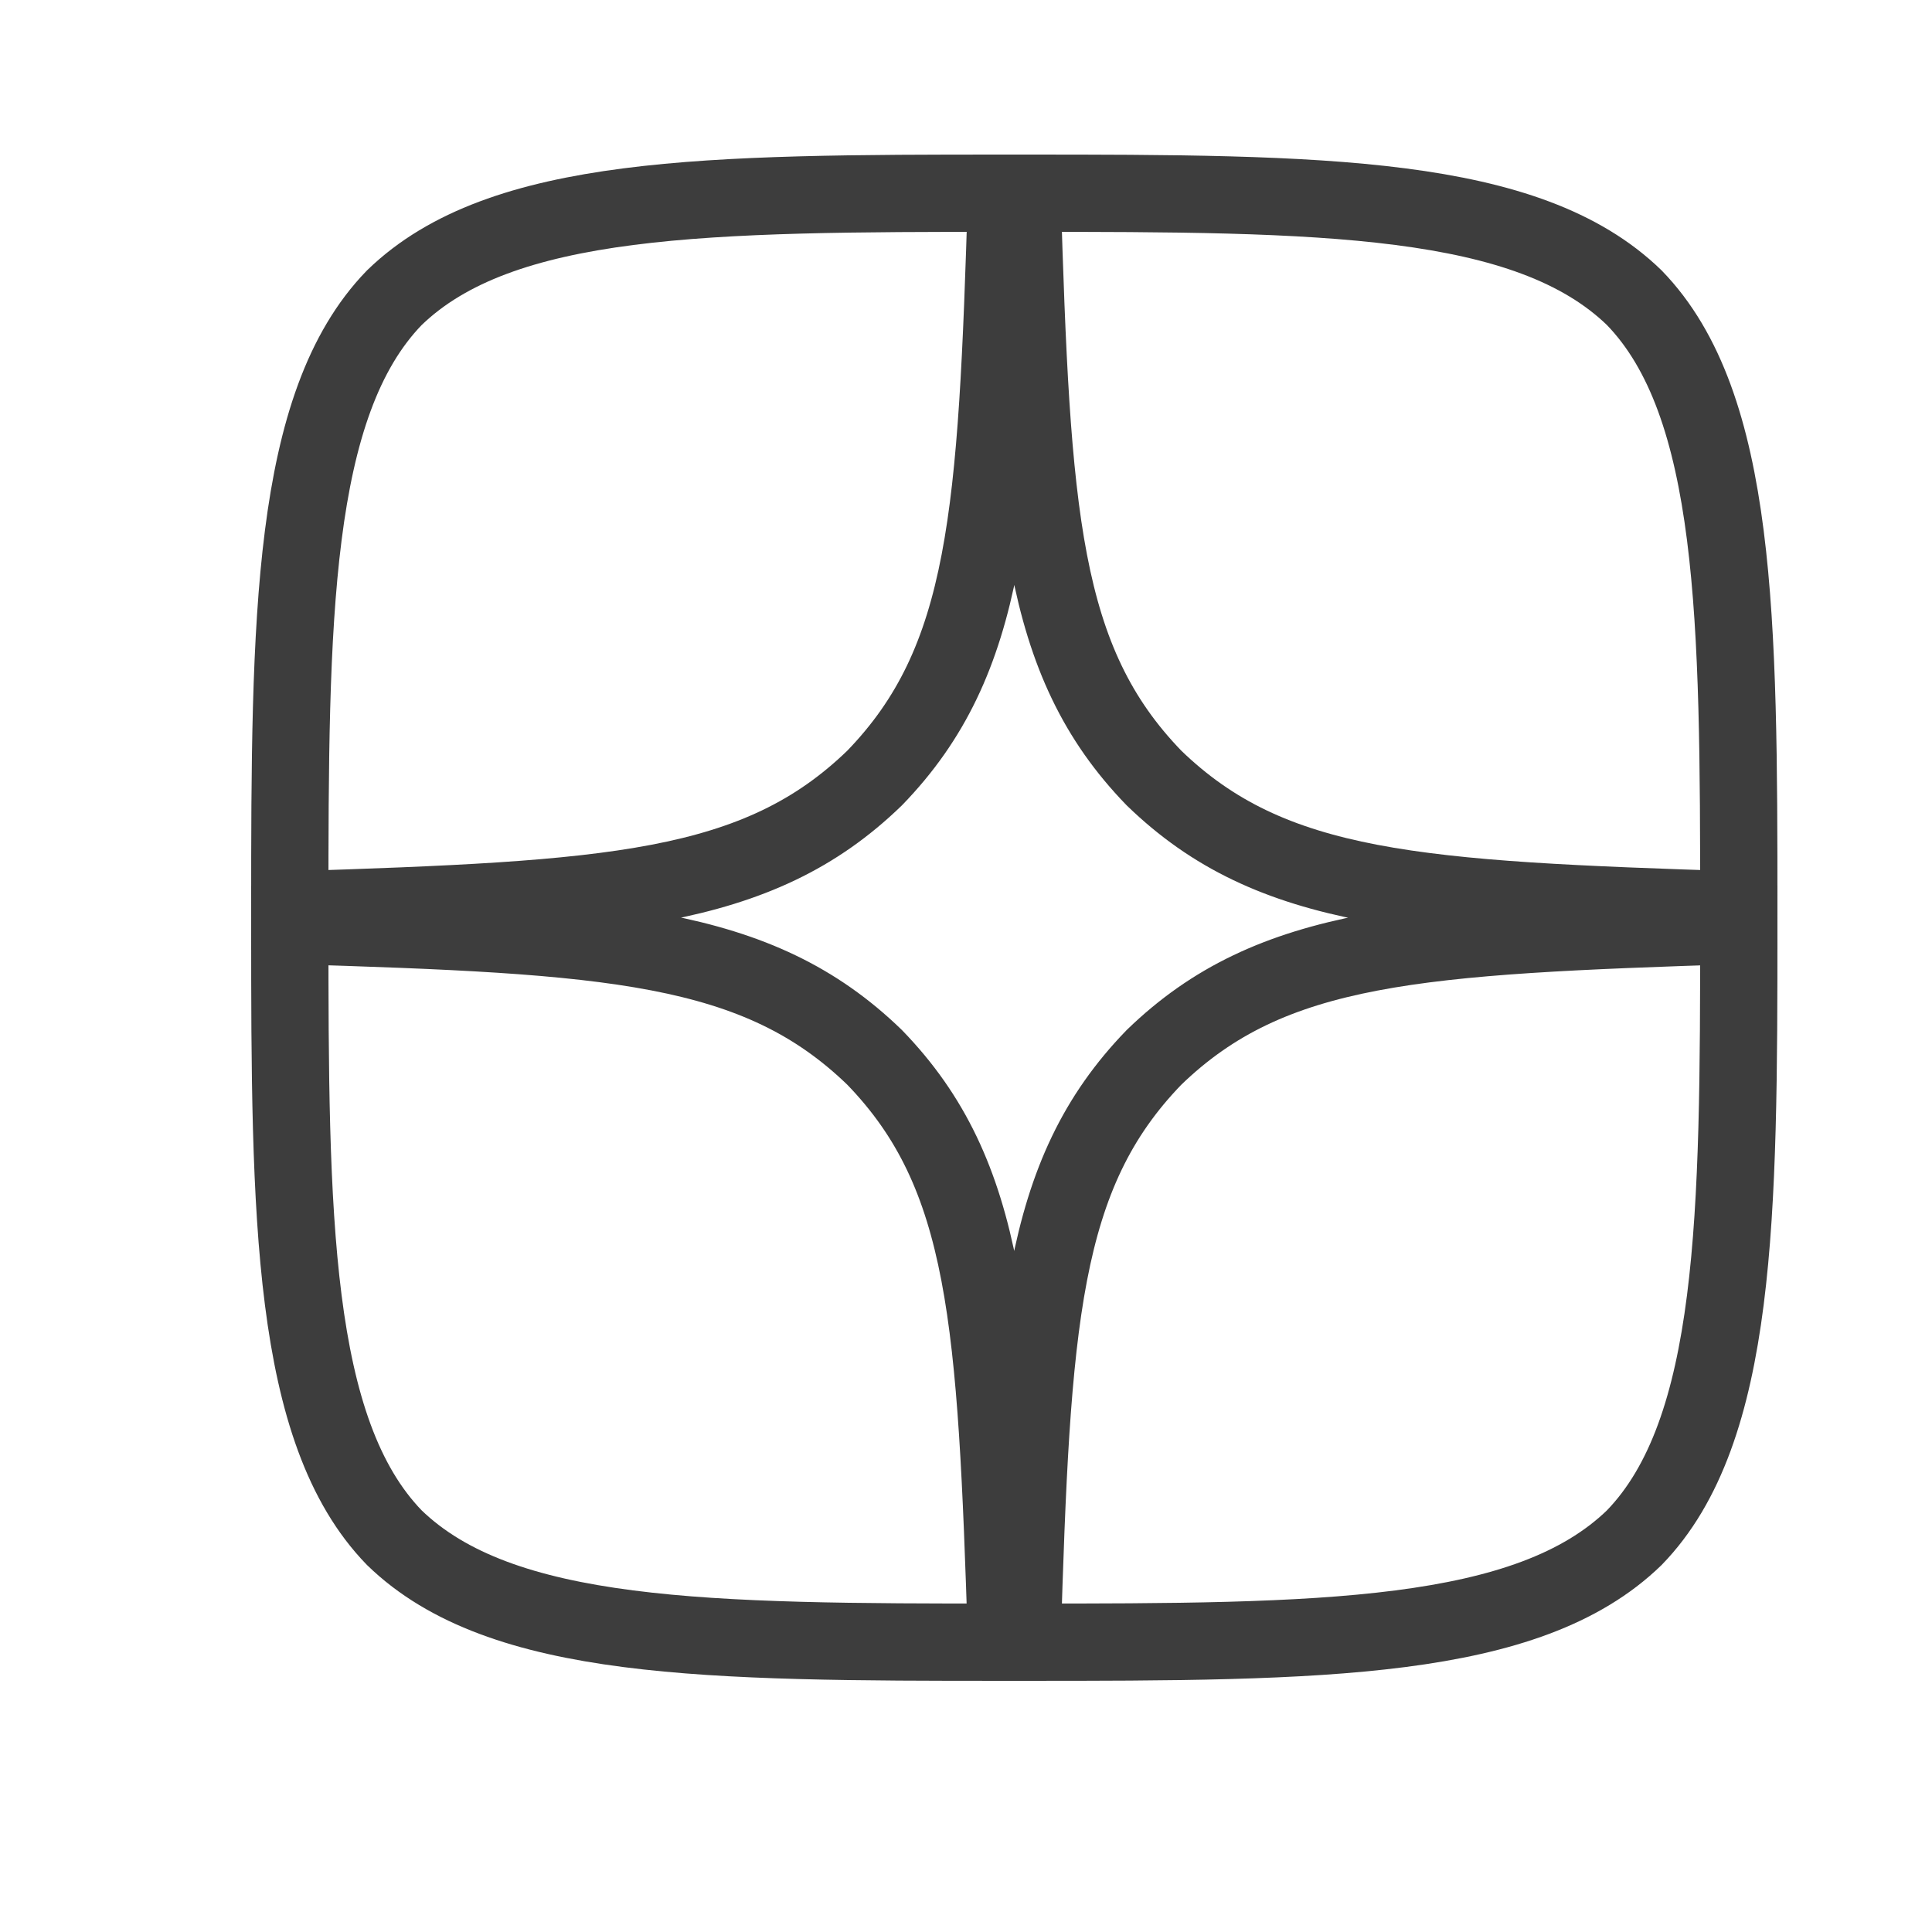<svg xmlns="http://www.w3.org/2000/svg" width="20" height="20" viewBox="0 0 20 20" fill="none"><path d="M11.946 10.946C10.768 12.162 10.682 13.679 10.58 17C13.677 17 15.814 16.989 16.918 15.918C17.989 14.814 18 12.575 18 9.58C14.679 9.688 13.162 9.768 11.946 10.946ZM3 9.58C3 12.575 3.011 14.814 4.082 15.918C5.186 16.989 7.323 17 10.42 17C10.312 13.679 10.232 12.162 9.054 10.946C7.838 9.768 6.321 9.682 3 9.58ZM10.42 2C7.329 2 5.186 2.011 4.082 3.082C3.011 4.186 3 6.425 3 9.42C6.321 9.312 7.838 9.232 9.054 8.054C10.232 6.838 10.318 5.321 10.42 2ZM11.946 8.054C10.768 6.838 10.682 5.321 10.58 2C13.677 2 15.814 2.011 16.918 3.082C17.989 4.186 18 6.425 18 9.42C14.679 9.312 13.162 9.232 11.946 8.054Z" stroke="#3D3D3D" stroke-width="0.8"></path></svg>